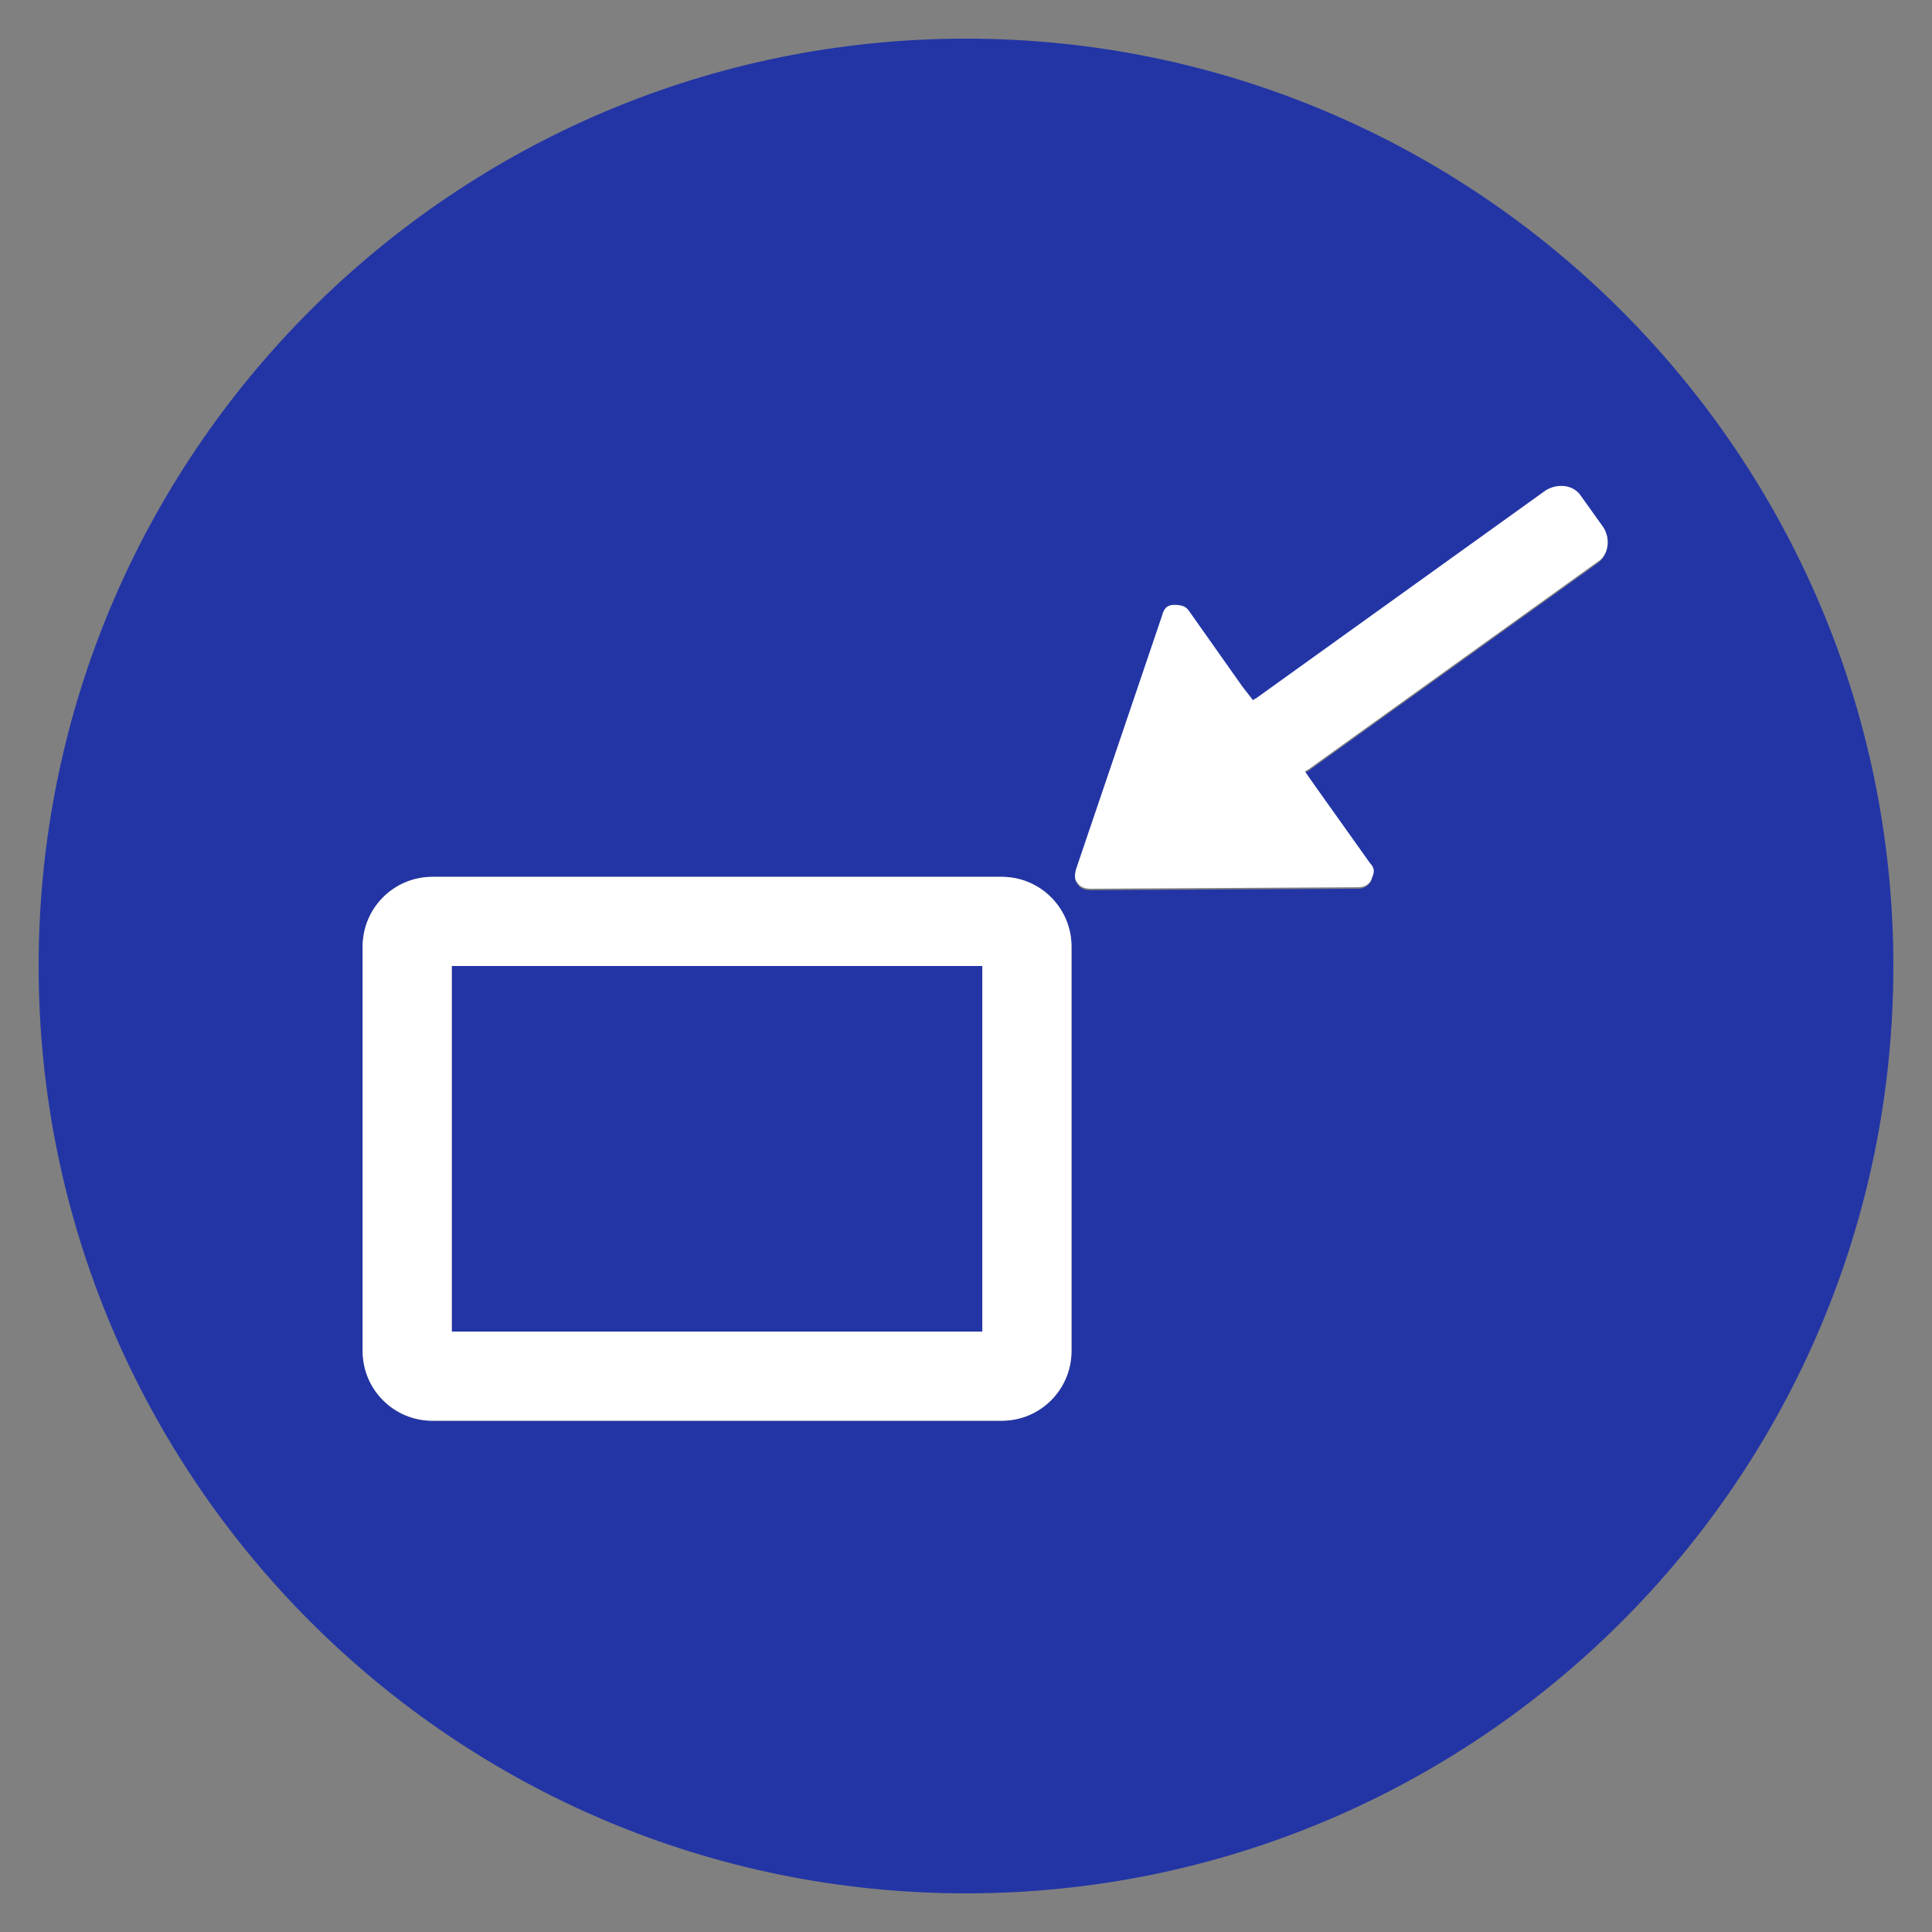 <?xml version='1.0' encoding='utf-8'?>
<!-- Generator: Adobe Illustrator 19.1.0, SVG Export Plug-In . SVG Version: 6.00 Build 0)  -->
<svg y="0px" id="Layer_1" xml:space="preserve" viewBox="-240 332 130 130" x="0px" baseProfile="tiny" version="1.1" xmlns="http://www.w3.org/2000/svg" xmlns:xlink="http://www.w3.org/1999/xlink">
 <rect x="-240" y="332" width="130" height="130" fill="#808080" stroke="none"/>
 <g id="Layer_1_1_">
  <g>
   <rect fill="#2335a5" y="397" fill-opacity="1" width="35.7" x="-209.6" height="24.6"/>
   <path fill="#2335a5" d="M-175,334.6c-34.4,0-62.4,27.9-62.4,62.4c0,34.4,27.9,62.4,62.4,62.4c34.4,0,62.4-27.9,62.4-62.4&#xd;&#xa;&#x9;&#x9;&#x9;C-112.6,362.6-140.6,334.6-175,334.6z M-167.9,422.9c0,2.6-2.1,4.7-4.7,4.7h-38.3c-2.6,0-4.7-2.1-4.7-4.7v-27.2&#xd;&#xa;&#x9;&#x9;&#x9;c0-2.6,2.1-4.7,4.7-4.7h38.3c2.6,0,4.7,2.1,4.7,4.7L-167.9,422.9L-167.9,422.9z M-132.5,369.9l-19.5,14c-0.1,0-0.1,0.1-0.2,0.1&#xd;&#xa;&#x9;&#x9;&#x9;l0.7,1l3.7,5.2c0.2,0.3,0.2,0.6,0.1,1c-0.2,0.4-0.5,0.6-0.9,0.6l-18,0.1c-0.4,0-0.7-0.1-0.9-0.4c-0.2-0.3-0.2-0.5-0.1-0.9&#xd;&#xa;&#x9;&#x9;&#x9;l5.8-17.1c0.1-0.4,0.4-0.7,0.8-0.7c0.5,0,0.7,0.1,1,0.4l3.6,5.1l0.7,0.9c0.1,0,0.1-0.1,0.2-0.1l19.5-14c0.8-0.5,1.8-0.4,2.4,0.4&#xd;&#xa;&#x9;&#x9;&#x9;l1.5,2.1C-131.6,368.3-131.8,369.4-132.5,369.9z" fill-opacity="1"/>
  </g>
 </g>
 <g id="Layer_2">
  <g>
   <path fill="#FFFFFF" d="M-132.1,367.5l-1.5-2.1c-0.5-0.8-1.6-0.9-2.4-0.4l-19.5,14c-0.1,0-0.1,0.1-0.2,0.1l-0.7-0.9l-3.6-5.1&#xd;&#xa;&#x9;&#x9;&#x9;c-0.2-0.3-0.5-0.4-1-0.4c-0.5,0-0.7,0.3-0.8,0.7l-5.8,17.1c-0.1,0.4-0.1,0.7,0.1,0.9c0.2,0.3,0.5,0.4,0.9,0.4l18-0.1&#xd;&#xa;&#x9;&#x9;&#x9;c0.4,0,0.8-0.2,0.9-0.6c0.2-0.4,0.2-0.7-0.1-1l-3.7-5.2l-0.7-1c0.1,0,0.1-0.1,0.2-0.1l19.5-14&#xd;&#xa;&#x9;&#x9;&#x9;C-131.8,369.4-131.6,368.3-132.1,367.5z"/>
   <path fill="#FFFFFF" d="M-172.6,391h-38.3c-2.6,0-4.7,2.1-4.7,4.7v27.2c0,2.6,2.1,4.7,4.7,4.7h38.3c2.6,0,4.7-2.1,4.7-4.7v-27.2&#xd;&#xa;&#x9;&#x9;&#x9;C-167.9,393.1-170,391-172.6,391z M-173.9,421.6h-35.7V397h35.7V421.6z"/>
  </g>
 </g>
</svg>
